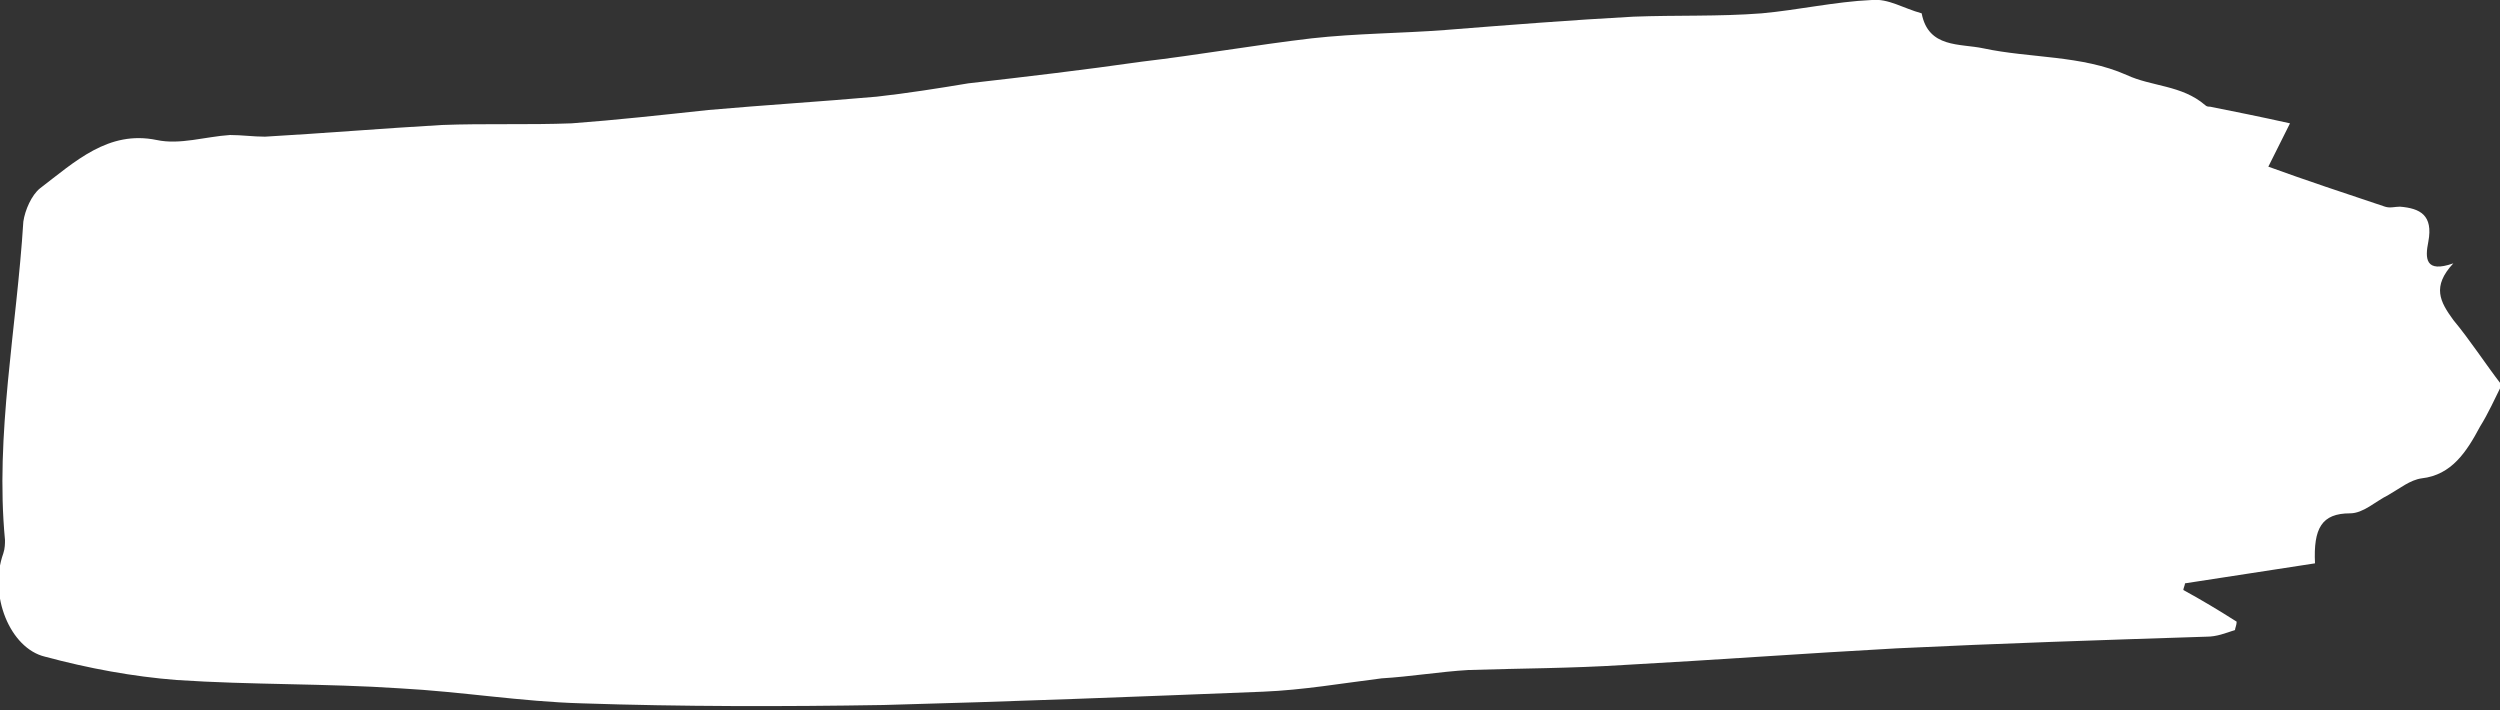 <?xml version="1.0" encoding="UTF-8" standalone="no"?><svg xmlns="http://www.w3.org/2000/svg" fill="#ffffff" height="42.6" width="150"><rect width="100%" height="100%" fill="#333333" stroke="none"/><g><path d="M115.3,0.8c0.4,2.1,2.3,1.8,3.7,2.1c2.8,0.6,5.9,0.4,8.6,1.6c1.5,0.7,3.3,0.6,4.7,1.8c0.1,0.1,0.2,0.1,0.3,0.1 c1.5,0.3,3,0.6,4.8,1c-0.6,1.2-1,2-1.3,2.6c2.2,0.8,4.6,1.6,7,2.4c0.3,0.1,0.6,0,0.9,0c1.2,0.1,2,0.5,1.7,2.1 c-0.2,1-0.2,1.9,1.5,1.3c-1.3,1.4-0.8,2.3,0,3.4c1,1.2,1.9,2.6,2.9,3.9c-0.4,0.8-0.8,1.7-1.3,2.5c-0.8,1.5-1.7,2.9-3.5,3.1 c-0.7,0.1-1.3,0.6-2,1c-0.8,0.4-1.5,1.1-2.3,1.1c-1.7,0-2.2,0.9-2.1,3c-2.6,0.4-5.2,0.8-7.8,1.2c0,0.1-0.1,0.3-0.1,0.4 c1.1,0.6,2.1,1.2,3.2,1.9c0,0.2-0.1,0.4-0.1,0.5c-0.6,0.2-1.1,0.4-1.7,0.4c-6.2,0.2-12.4,0.4-18.6,0.7c-5.5,0.3-10.9,0.7-16.4,1 c-3.1,0.2-6.2,0.2-9.3,0.3c-1.7,0.1-3.5,0.4-5.2,0.5c-2.4,0.3-4.7,0.7-7.1,0.8c-7.6,0.3-15.2,0.6-22.8,0.8 c-6,0.1-12.1,0.1-18.1-0.1c-3.6-0.1-7.2-0.7-10.9-0.9c-4.5-0.3-8.9-0.2-13.4-0.5c-2.6-0.2-5.3-0.7-7.9-1.4 c-2.1-0.5-3.4-3.7-2.5-6.2c0.1-0.3,0.1-0.6,0.1-0.8C-0.3,26.1,1,19.7,1.4,13.3c0.1-0.7,0.5-1.6,1-2c2.1-1.6,4.1-3.5,7-2.9 c1.4,0.3,2.9-0.2,4.4-0.3c0.7,0,1.4,0.1,2.1,0.1c3.5-0.2,7.1-0.5,10.6-0.7c2.6-0.1,5.2,0,7.8-0.1c2.7-0.2,5.4-0.5,8.2-0.8 c3.4-0.3,6.7-0.5,10.1-0.8c1.8-0.2,3.7-0.5,5.5-0.8c3.5-0.4,6.9-0.8,10.4-1.3c3.4-0.4,6.8-1,10.2-1.4c2.7-0.3,5.4-0.3,8-0.5 c3.8-0.3,7.6-0.6,11.3-0.8c2.6-0.1,5.1,0,7.7-0.2c2.2-0.2,4.4-0.7,6.6-0.8C113.3-0.1,114.2,0.5,115.3,0.8z"/></g></svg>